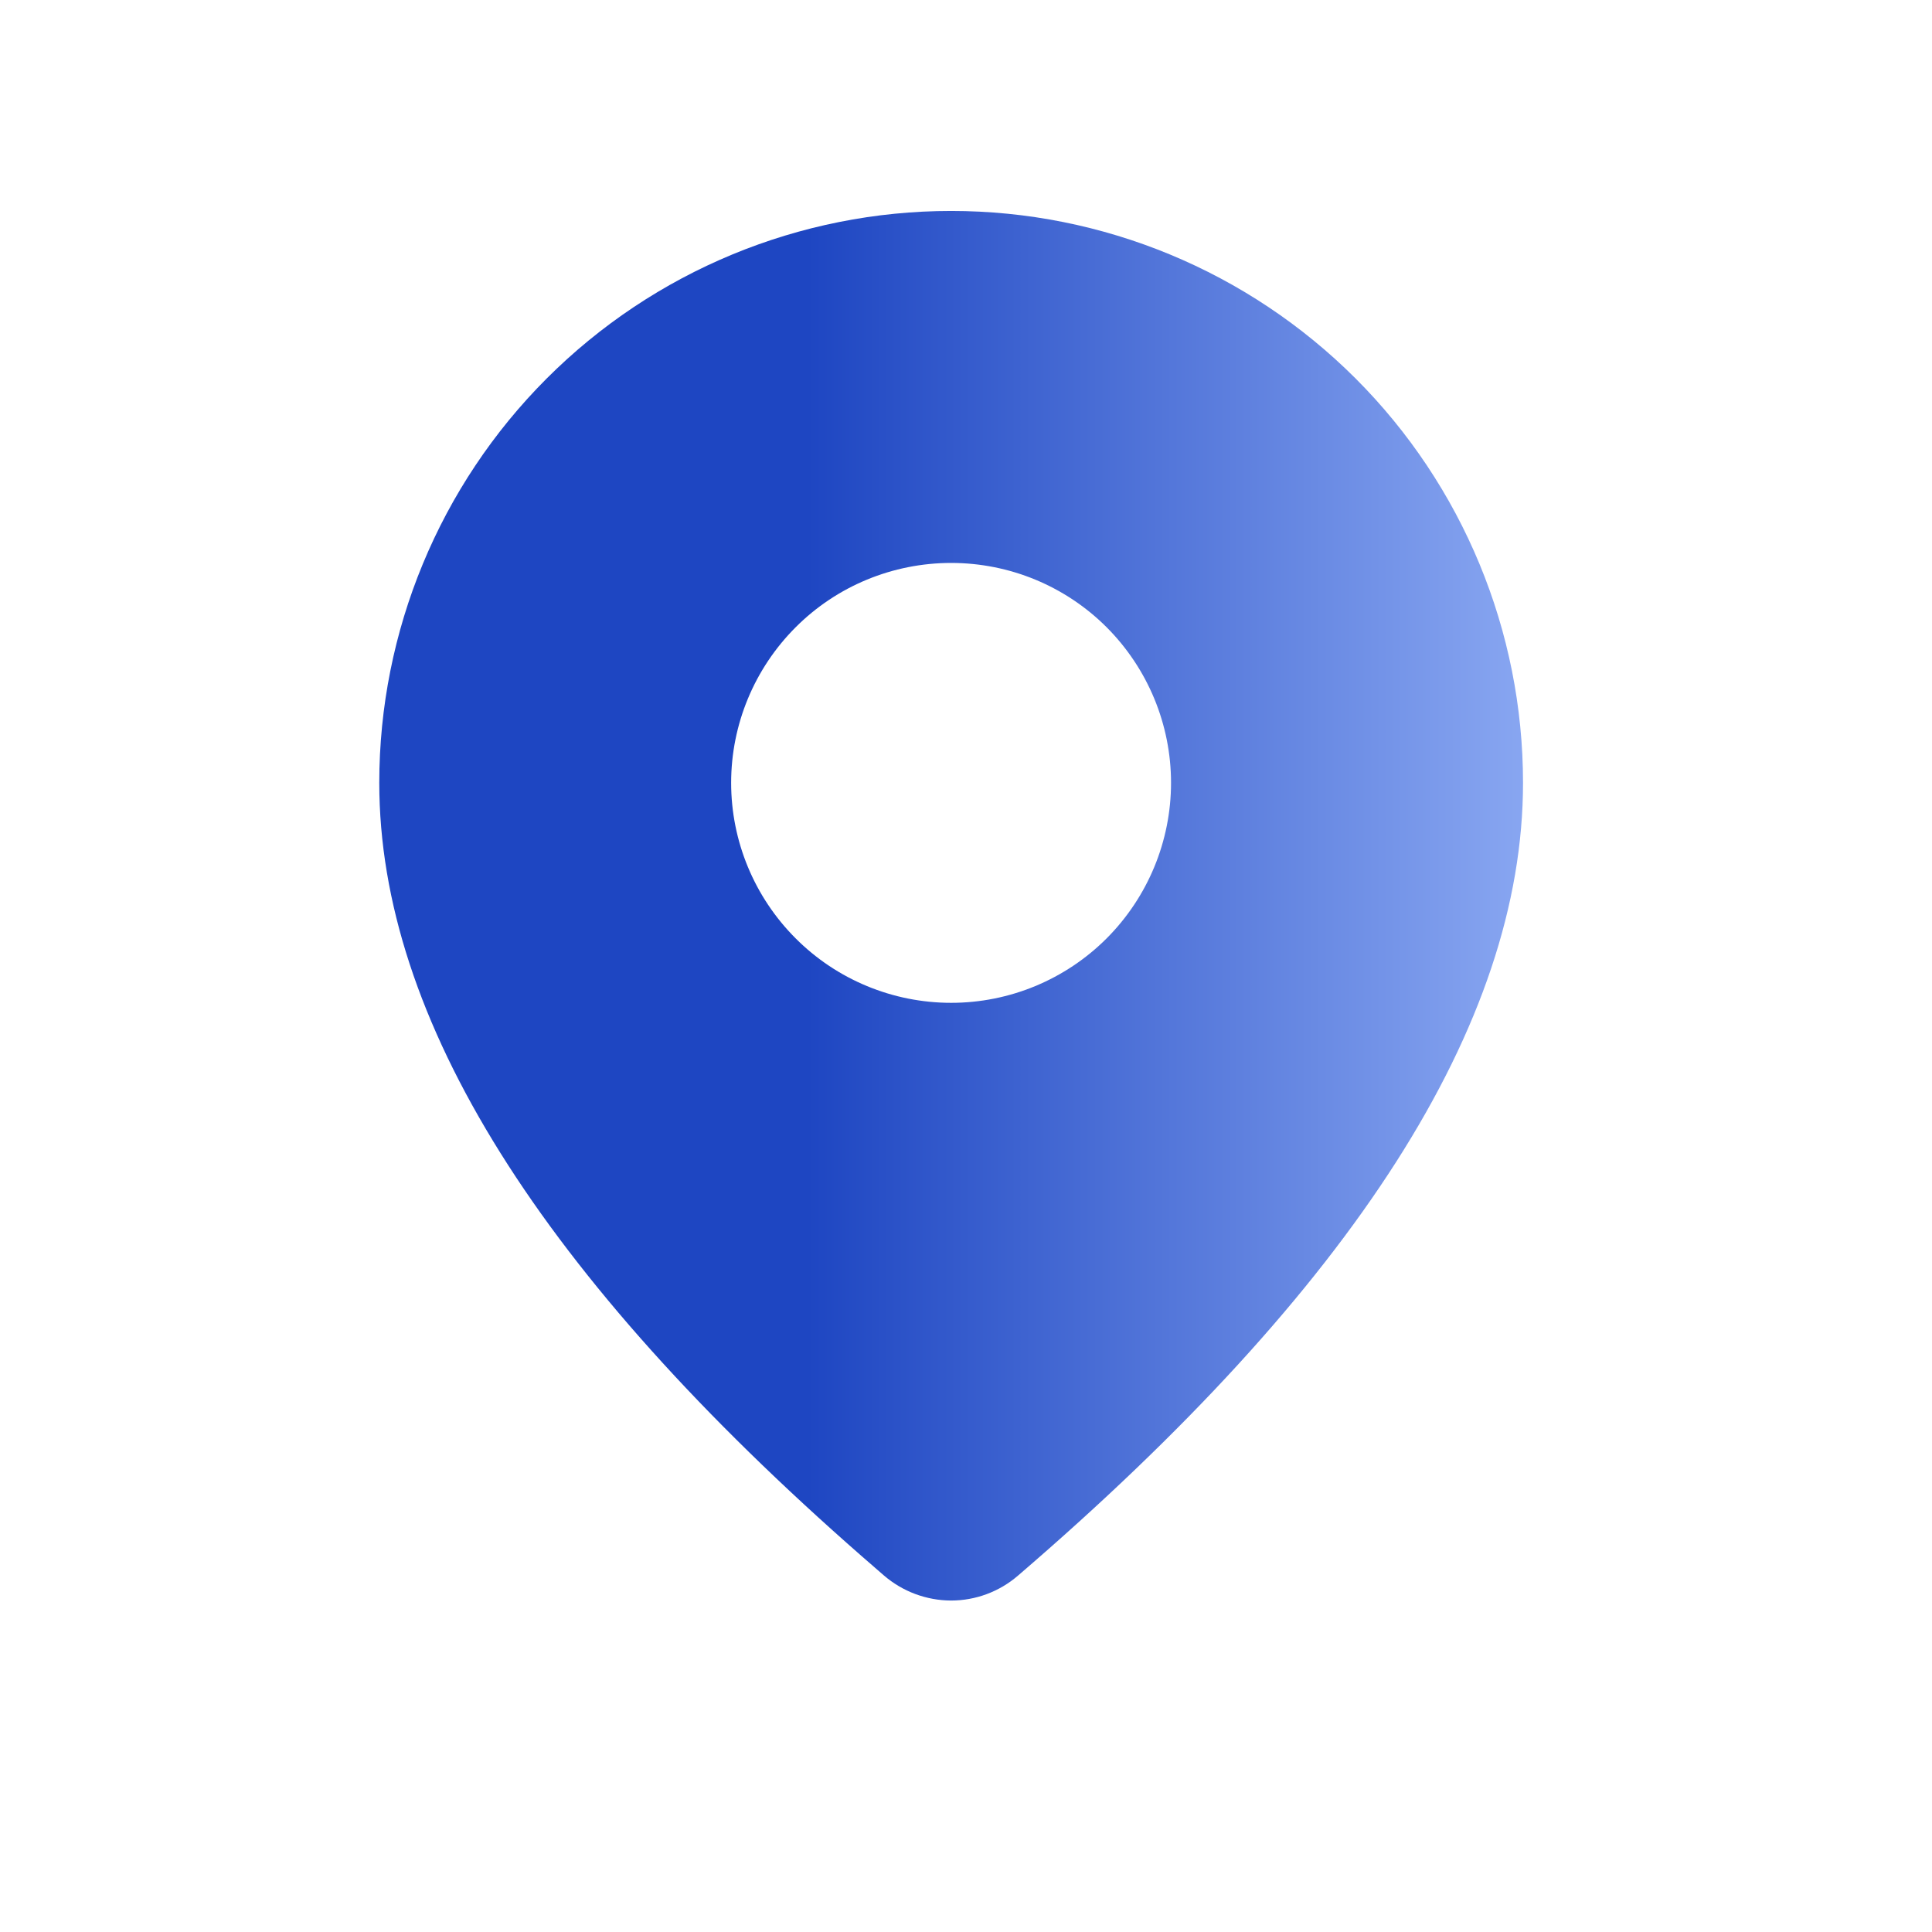 <svg width="16" height="16" viewBox="0 0 16 16" fill="none" xmlns="http://www.w3.org/2000/svg">
<path d="M7.877 1.747C9.133 1.747 10.337 2.246 11.226 3.134C12.114 4.022 12.613 5.227 12.613 6.483C12.613 8.484 11.206 10.665 8.43 13.049C8.276 13.182 8.079 13.255 7.876 13.255C7.672 13.254 7.476 13.181 7.321 13.048L7.138 12.889C4.485 10.567 3.141 8.44 3.141 6.483C3.141 5.227 3.64 4.022 4.528 3.134C5.416 2.246 6.621 1.747 7.877 1.747ZM7.877 4.662C7.394 4.662 6.93 4.853 6.589 5.195C6.247 5.537 6.055 6 6.055 6.483C6.055 6.966 6.247 7.429 6.589 7.771C6.93 8.113 7.394 8.305 7.877 8.305C8.36 8.305 8.823 8.113 9.165 7.771C9.506 7.429 9.698 6.966 9.698 6.483C9.698 6 9.506 5.537 9.165 5.195C8.823 4.853 8.36 4.662 7.877 4.662Z" fill="url(#paint0_linear_2115_143294)"/>
<defs>
<linearGradient id="paint0_linear_2115_143294" x1="3.141" y1="7.501" x2="12.613" y2="7.501" gradientUnits="userSpaceOnUse">
<stop offset="0.375" stop-color="#1E46C2"/>
<stop offset="1" stop-color="#88A6F1"/>
<stop offset="1" stop-color="#7797E9"/>
</linearGradient>
</defs>
</svg>
